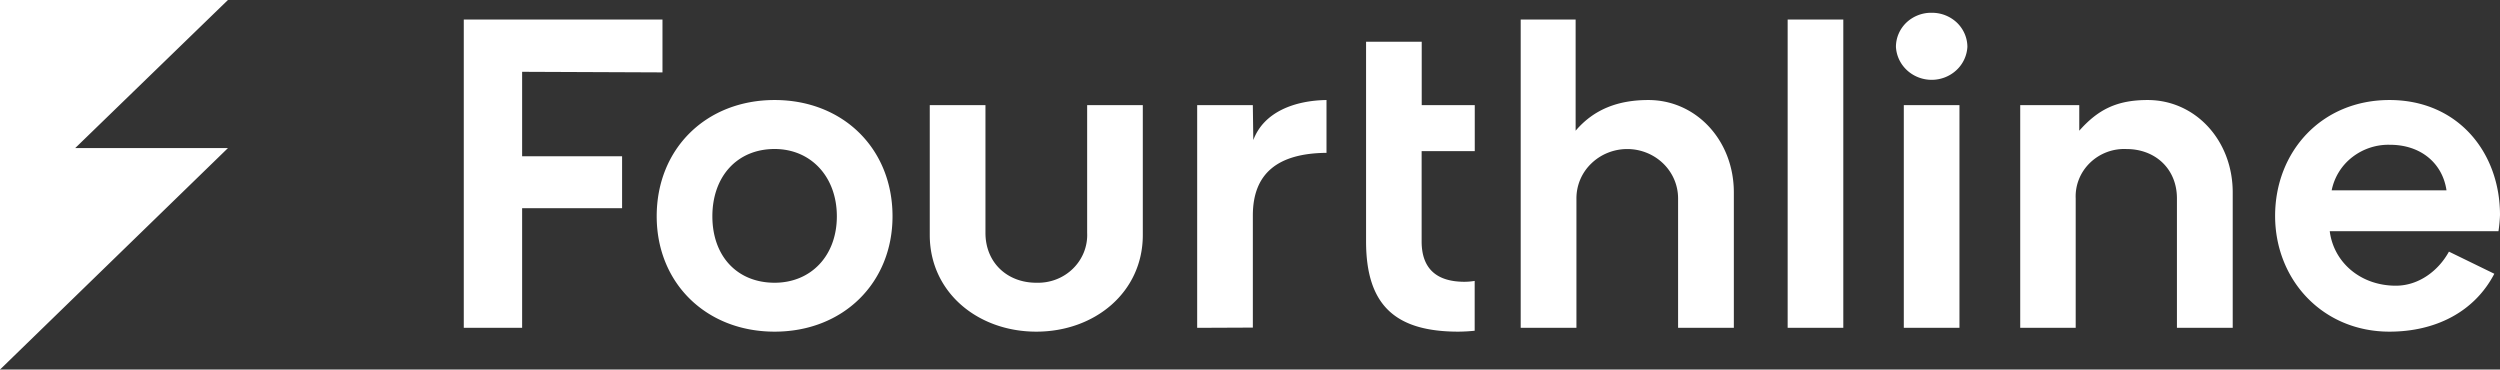 <svg xmlns="http://www.w3.org/2000/svg" width="115" height="17" fill="none"><rect width="100%" height="100%" fill="#333333" stroke="none"/><g clip-path="url(#a)"><path fill="#fff" d="M115 9.89c0-2.88-1.936-5.289-5.082-5.289s-5.263 2.391-5.263 5.329c0 2.937 2.179 5.326 5.263 5.326 2.077 0 3.892-.88 4.821-2.663l-2.088-1.018c-.482.881-1.39 1.567-2.44 1.567-1.632 0-2.863-1.078-3.043-2.508h7.762c.037-.247.061-.495.07-.744zm-5.061-3.23c1.431 0 2.419.86 2.6 2.095h-5.282a2.569 2.569 0 0 1 .946-1.525 2.713 2.713 0 0 1 1.736-.57zM88.867.588a1.656 1.656 0 0 0-1.167.445c-.154.146-.276.32-.36.513-.084.193-.127.4-.127.61.022.408.204.794.51 1.076.306.282.712.44 1.133.44.422 0 .828-.158 1.134-.44a1.58 1.58 0 0 0 .51-1.077 1.53 1.53 0 0 0-.127-.603 1.573 1.573 0 0 0-.355-.51 1.662 1.662 0 0 0-1.151-.454zM21.334 15.08V.9h9.14v2.43l-6.456-.027v3.885h4.598v2.389h-4.598v5.503h-2.684zm33.736 0V4.837h2.56l.022 1.606c.483-1.292 1.894-1.82 3.367-1.842v2.43c-2.26.019-3.388.96-3.388 2.878v5.16l-2.562.011zm22.122 0V9.127c0-.299-.06-.594-.178-.87a2.268 2.268 0 0 0-.507-.736 2.344 2.344 0 0 0-.759-.492 2.398 2.398 0 0 0-1.79 0 2.343 2.343 0 0 0-.758.492 2.217 2.217 0 0 0-.684 1.606v5.953h-2.564V.9h2.527v5.113c.85-.999 1.975-1.412 3.346-1.412 2.2 0 3.932 1.858 3.932 4.251v6.228h-2.565zm5.04 0V.9h2.56v14.18h-2.56zm5.343 0V4.837h2.56V15.08h-2.56zm12.564 0V9.127c0-1.353-.989-2.271-2.32-2.271a2.262 2.262 0 0 0-1.682.636c-.22.214-.392.47-.504.75a2.121 2.121 0 0 0-.151.885v5.953H92.93V4.837h2.716v1.176c.868-.98 1.735-1.412 3.146-1.412 2.198 0 3.913 1.858 3.913 4.251v6.228h-2.567zM35.632 6.854c-1.715 0-2.863 1.255-2.863 3.096 0 1.842 1.148 3.056 2.863 3.056 1.673 0 2.863-1.24 2.863-3.056s-1.19-3.096-2.863-3.096zm0 8.402c-3.146 0-5.424-2.232-5.424-5.308 0-3.113 2.278-5.347 5.424-5.347 3.146 0 5.424 2.234 5.424 5.347 0 3.076-2.278 5.308-5.424 5.308zm12.037-2.25c-1.331 0-2.338-.92-2.338-2.292V4.837h-2.562v5.974c0 2.624 2.198 4.445 4.9 4.445 2.701 0 4.9-1.821 4.9-4.445V4.837h-2.56v5.875c.014.303-.037.606-.149.889a2.19 2.19 0 0 1-.504.756c-.22.216-.483.385-.773.496a2.32 2.32 0 0 1-.914.152zm19.42 2.25c-2.884 0-4.25-1.194-4.25-4.152V1.92h2.56v2.917h2.44v2.116h-2.444v4.151c0 1.253.685 1.858 1.975 1.858a2.9 2.9 0 0 0 .465-.04v2.292a7.883 7.883 0 0 1-.746.042zM0 6.812V17L10.485 6.812H0zM0 0v10.165L10.485 0H0z"/></g><defs><clipPath id="a"><path fill="#fff" d="M0 0h115v17H0z"/></clipPath></defs></svg>